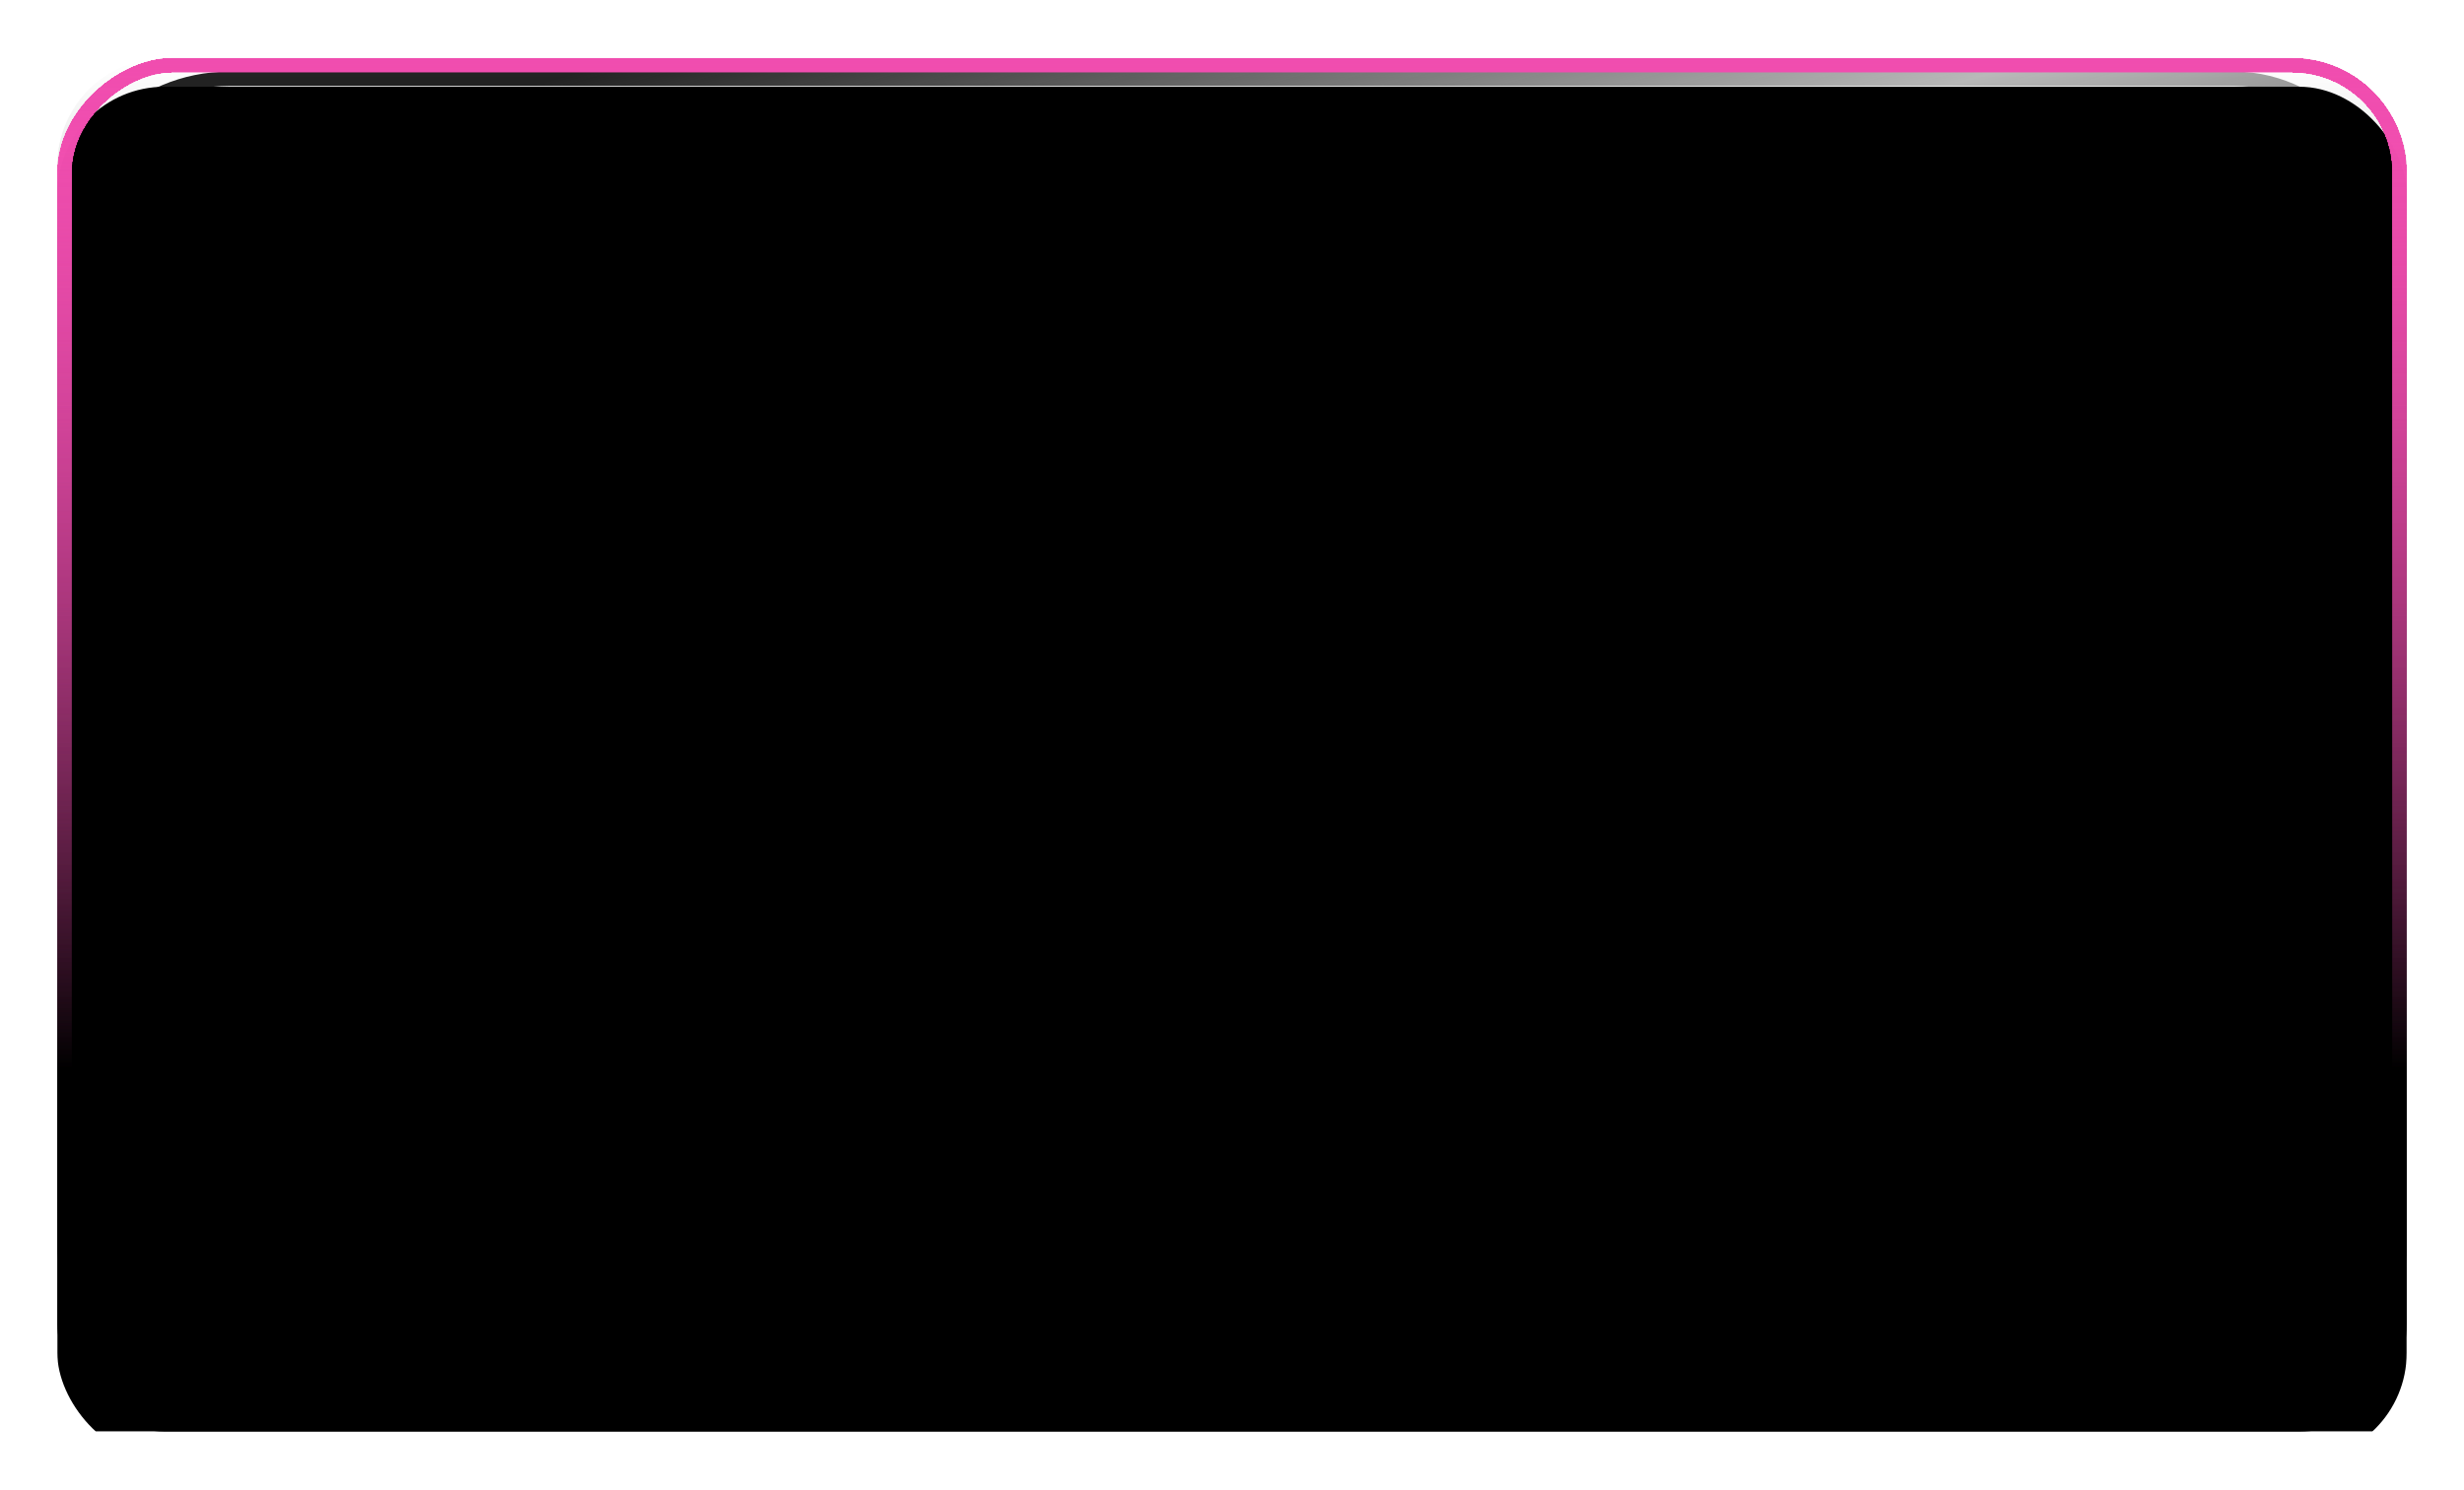 <svg width="344" height="208" viewBox="0 0 344 208" fill="none" xmlns="http://www.w3.org/2000/svg">
<rect x="9" y="11" width="326" height="186" rx="23" stroke="url(#paint0_linear_37963_103363)" stroke-width="2"/>
<g clip-path="url(#clip0_37963_103363)">
<g filter="url(#filter0_i_37963_103363)">
<rect x="8" y="8.11" width="328" height="191.779" rx="15" fill="black"/>
</g>
<rect x="8" y="8.11" width="328" height="191.779" rx="15" fill="url(#paint1_linear_37963_103363)"/>
</g>
<g filter="url(#filter1_f_37963_103363)">
<rect x="9" y="198.89" width="189.779" height="326" rx="15" transform="rotate(-90 9 198.89)" stroke="url(#paint2_linear_37963_103363)" stroke-width="2"/>
</g>
<g filter="url(#filter2_d_37963_103363)">
<rect x="9" y="198.89" width="189.779" height="326" rx="15" transform="rotate(-90 9 198.89)" stroke="url(#paint3_linear_37963_103363)" stroke-width="2" shape-rendering="crispEdges"/>
</g>
<defs>
<filter id="filter0_i_37963_103363" x="8" y="8.11" width="328" height="195.779" filterUnits="userSpaceOnUse" color-interpolation-filters="sRGB">
<feFlood flood-opacity="0" result="BackgroundImageFix"/>
<feBlend mode="normal" in="SourceGraphic" in2="BackgroundImageFix" result="shape"/>
<feColorMatrix in="SourceAlpha" type="matrix" values="0 0 0 0 0 0 0 0 0 0 0 0 0 0 0 0 0 0 127 0" result="hardAlpha"/>
<feMorphology radius="7" operator="dilate" in="SourceAlpha" result="effect1_innerShadow_37963_103363"/>
<feOffset dy="4"/>
<feGaussianBlur stdDeviation="12"/>
<feComposite in2="hardAlpha" operator="arithmetic" k2="-1" k3="1"/>
<feColorMatrix type="matrix" values="0 0 0 0 0.376 0 0 0 0 0.259 0 0 0 0 1 0 0 0 1 0"/>
<feBlend mode="normal" in2="shape" result="effect1_innerShadow_37963_103363"/>
</filter>
<filter id="filter1_f_37963_103363" x="0" y="0.11" width="344" height="207.779" filterUnits="userSpaceOnUse" color-interpolation-filters="sRGB">
<feFlood flood-opacity="0" result="BackgroundImageFix"/>
<feBlend mode="normal" in="SourceGraphic" in2="BackgroundImageFix" result="shape"/>
<feGaussianBlur stdDeviation="4" result="effect1_foregroundBlur_37963_103363"/>
</filter>
<filter id="filter2_d_37963_103363" x="3" y="3.11" width="338" height="201.779" filterUnits="userSpaceOnUse" color-interpolation-filters="sRGB">
<feFlood flood-opacity="0" result="BackgroundImageFix"/>
<feColorMatrix in="SourceAlpha" type="matrix" values="0 0 0 0 0 0 0 0 0 0 0 0 0 0 0 0 0 0 127 0" result="hardAlpha"/>
<feOffset/>
<feGaussianBlur stdDeviation="2.5"/>
<feComposite in2="hardAlpha" operator="out"/>
<feColorMatrix type="matrix" values="0 0 0 0 0.941 0 0 0 0 0.302 0 0 0 0 0.686 0 0 0 1 0"/>
<feBlend mode="normal" in2="BackgroundImageFix" result="effect1_dropShadow_37963_103363"/>
<feBlend mode="normal" in="SourceGraphic" in2="effect1_dropShadow_37963_103363" result="shape"/>
</filter>
<linearGradient id="paint0_linear_37963_103363" x1="50.752" y1="18.662" x2="115.66" y2="245.785" gradientUnits="userSpaceOnUse">
<stop stop-color="#232323"/>
<stop offset="0.23" stop-color="#232323" stop-opacity="0.31"/>
<stop offset="0.52" stop-color="#232323"/>
<stop offset="0.755" stop-color="#232323" stop-opacity="0.3"/>
<stop offset="1" stop-color="#232323"/>
</linearGradient>
<linearGradient id="paint1_linear_37963_103363" x1="172" y1="8.11" x2="172" y2="199.889" gradientUnits="userSpaceOnUse">
<stop stop-opacity="0"/>
<stop offset="1"/>
</linearGradient>
<linearGradient id="paint2_linear_37963_103363" x1="199.779" y1="363.311" x2="58.618" y2="363.311" gradientUnits="userSpaceOnUse">
<stop stop-color="#F04DAF"/>
<stop offset="1" stop-color="#F04DAF" stop-opacity="0"/>
</linearGradient>
<linearGradient id="paint3_linear_37963_103363" x1="199.779" y1="363.311" x2="58.618" y2="363.311" gradientUnits="userSpaceOnUse">
<stop stop-color="#F04DAF"/>
<stop offset="1" stop-color="#F04DAF" stop-opacity="0"/>
</linearGradient>
<clipPath id="clip0_37963_103363">
<rect width="328" height="191.779" fill="white" transform="translate(8 8.11)"/>
</clipPath>
</defs>
</svg>
